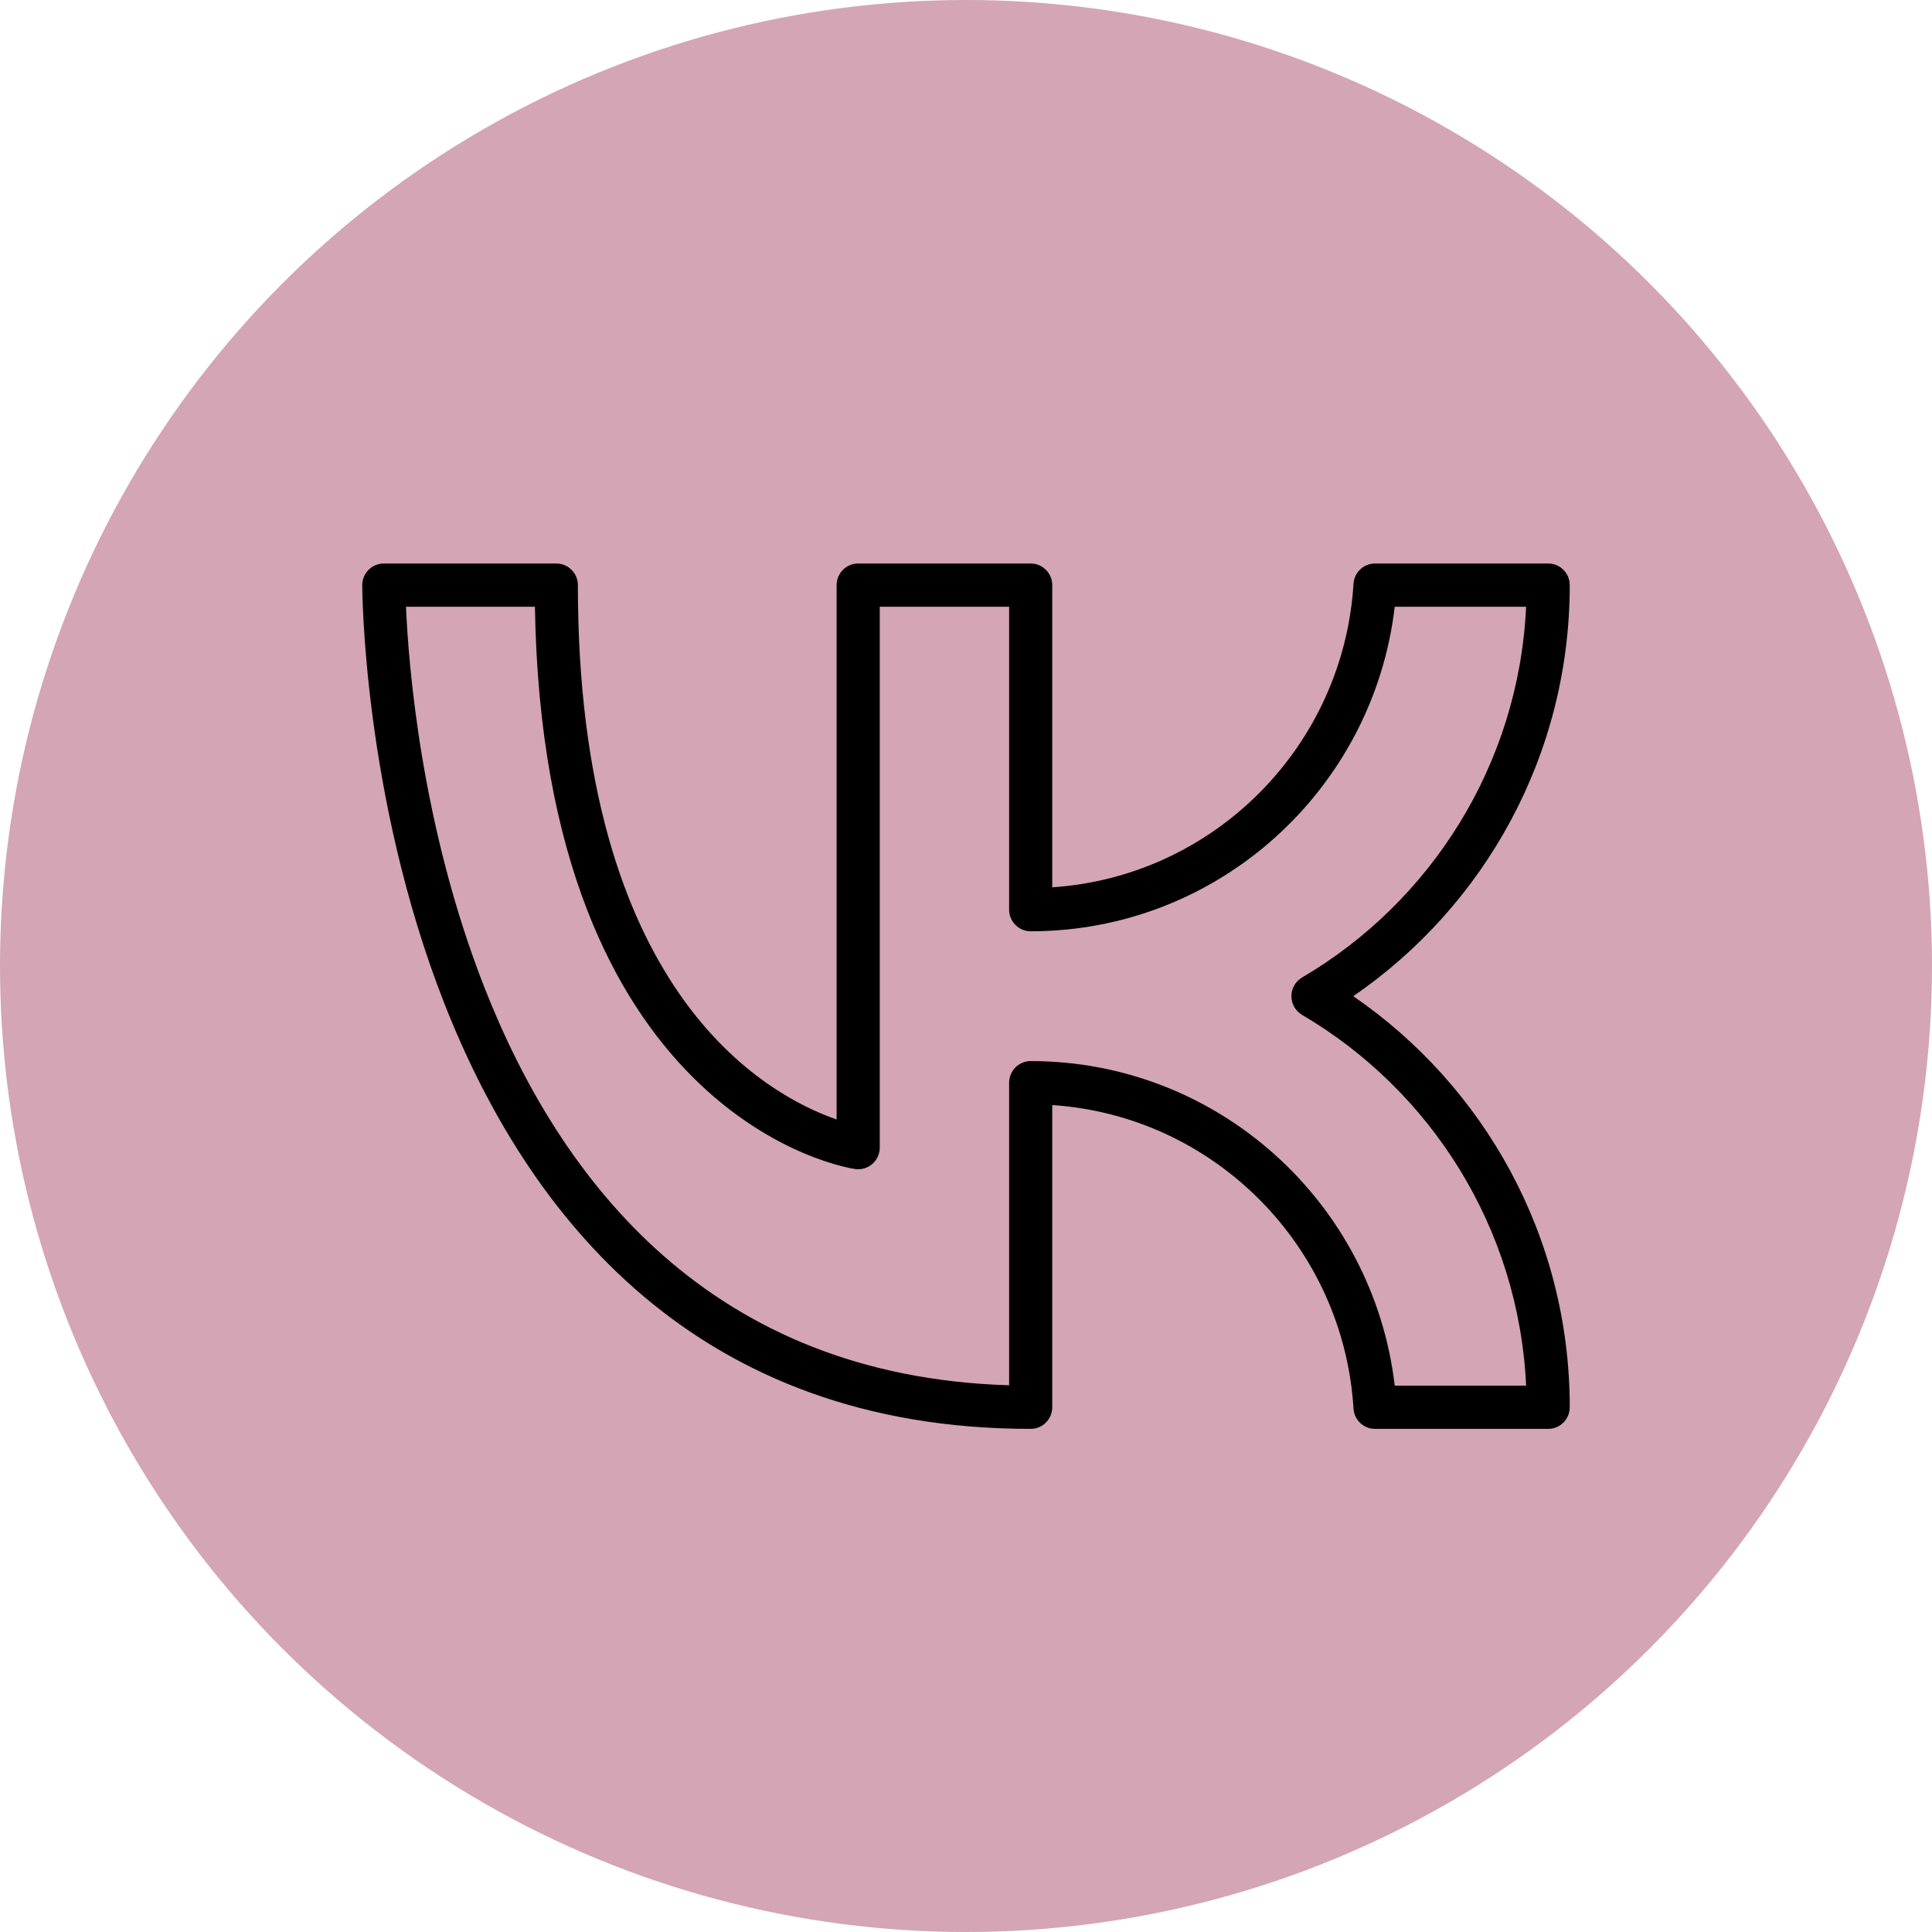 <svg width="96" height="96" viewBox="0 0 96 96" fill="none" xmlns="http://www.w3.org/2000/svg">
<circle cx="48" cy="48" r="48" fill="#D4A5B5"/>
<path fill-rule="evenodd" clip-rule="evenodd" d="M28.714 29.075C28.714 28.482 28.234 28 27.643 28H19.071C18.48 28 18 28.482 18 29.075C18 29.075 17.997 39.485 22.093 49.895C26.25 60.462 34.585 71 51.214 71C51.806 71 52.286 70.518 52.286 69.925V54.91C60.326 55.443 66.757 61.916 67.255 69.992C67.29 70.558 67.758 71 68.324 71H76.929C77.52 71 78 70.518 78 69.925C78 61.444 73.735 53.954 67.242 49.5C73.735 45.046 78 37.556 78 29.075C78 28.482 77.52 28 76.929 28H68.324C67.758 28 67.29 28.442 67.255 29.008C66.757 37.084 60.326 43.557 52.286 44.09V29.075C52.286 28.482 51.806 28 51.214 28H42.643C42.051 28 41.571 28.482 41.571 29.075V55.626C39.844 55.029 36.588 53.439 33.8 49.443C31.006 45.438 28.714 39.088 28.714 29.075ZM26.58 30.15C26.786 42.791 30.617 49.704 34.385 53.485C38.429 57.542 42.492 58.089 42.492 58.089C42.799 58.133 43.11 58.041 43.345 57.837C43.579 57.633 43.714 57.337 43.714 57.025V30.15H50.143V45.2C50.143 45.793 50.623 46.275 51.214 46.275C60.542 46.275 68.241 39.224 69.303 30.15H75.832C75.464 38.009 71.082 44.824 64.699 48.572C64.37 48.765 64.169 49.118 64.169 49.5C64.169 49.882 64.37 50.235 64.699 50.428C71.082 54.176 75.464 60.991 75.832 68.85H69.303C68.241 59.776 60.542 52.725 51.214 52.725C50.623 52.725 50.143 53.207 50.143 53.8V68.834C35.342 68.39 27.874 58.734 24.086 49.105C20.916 41.049 20.295 32.993 20.173 30.15H26.58Z" fill="black"/>
</svg>
